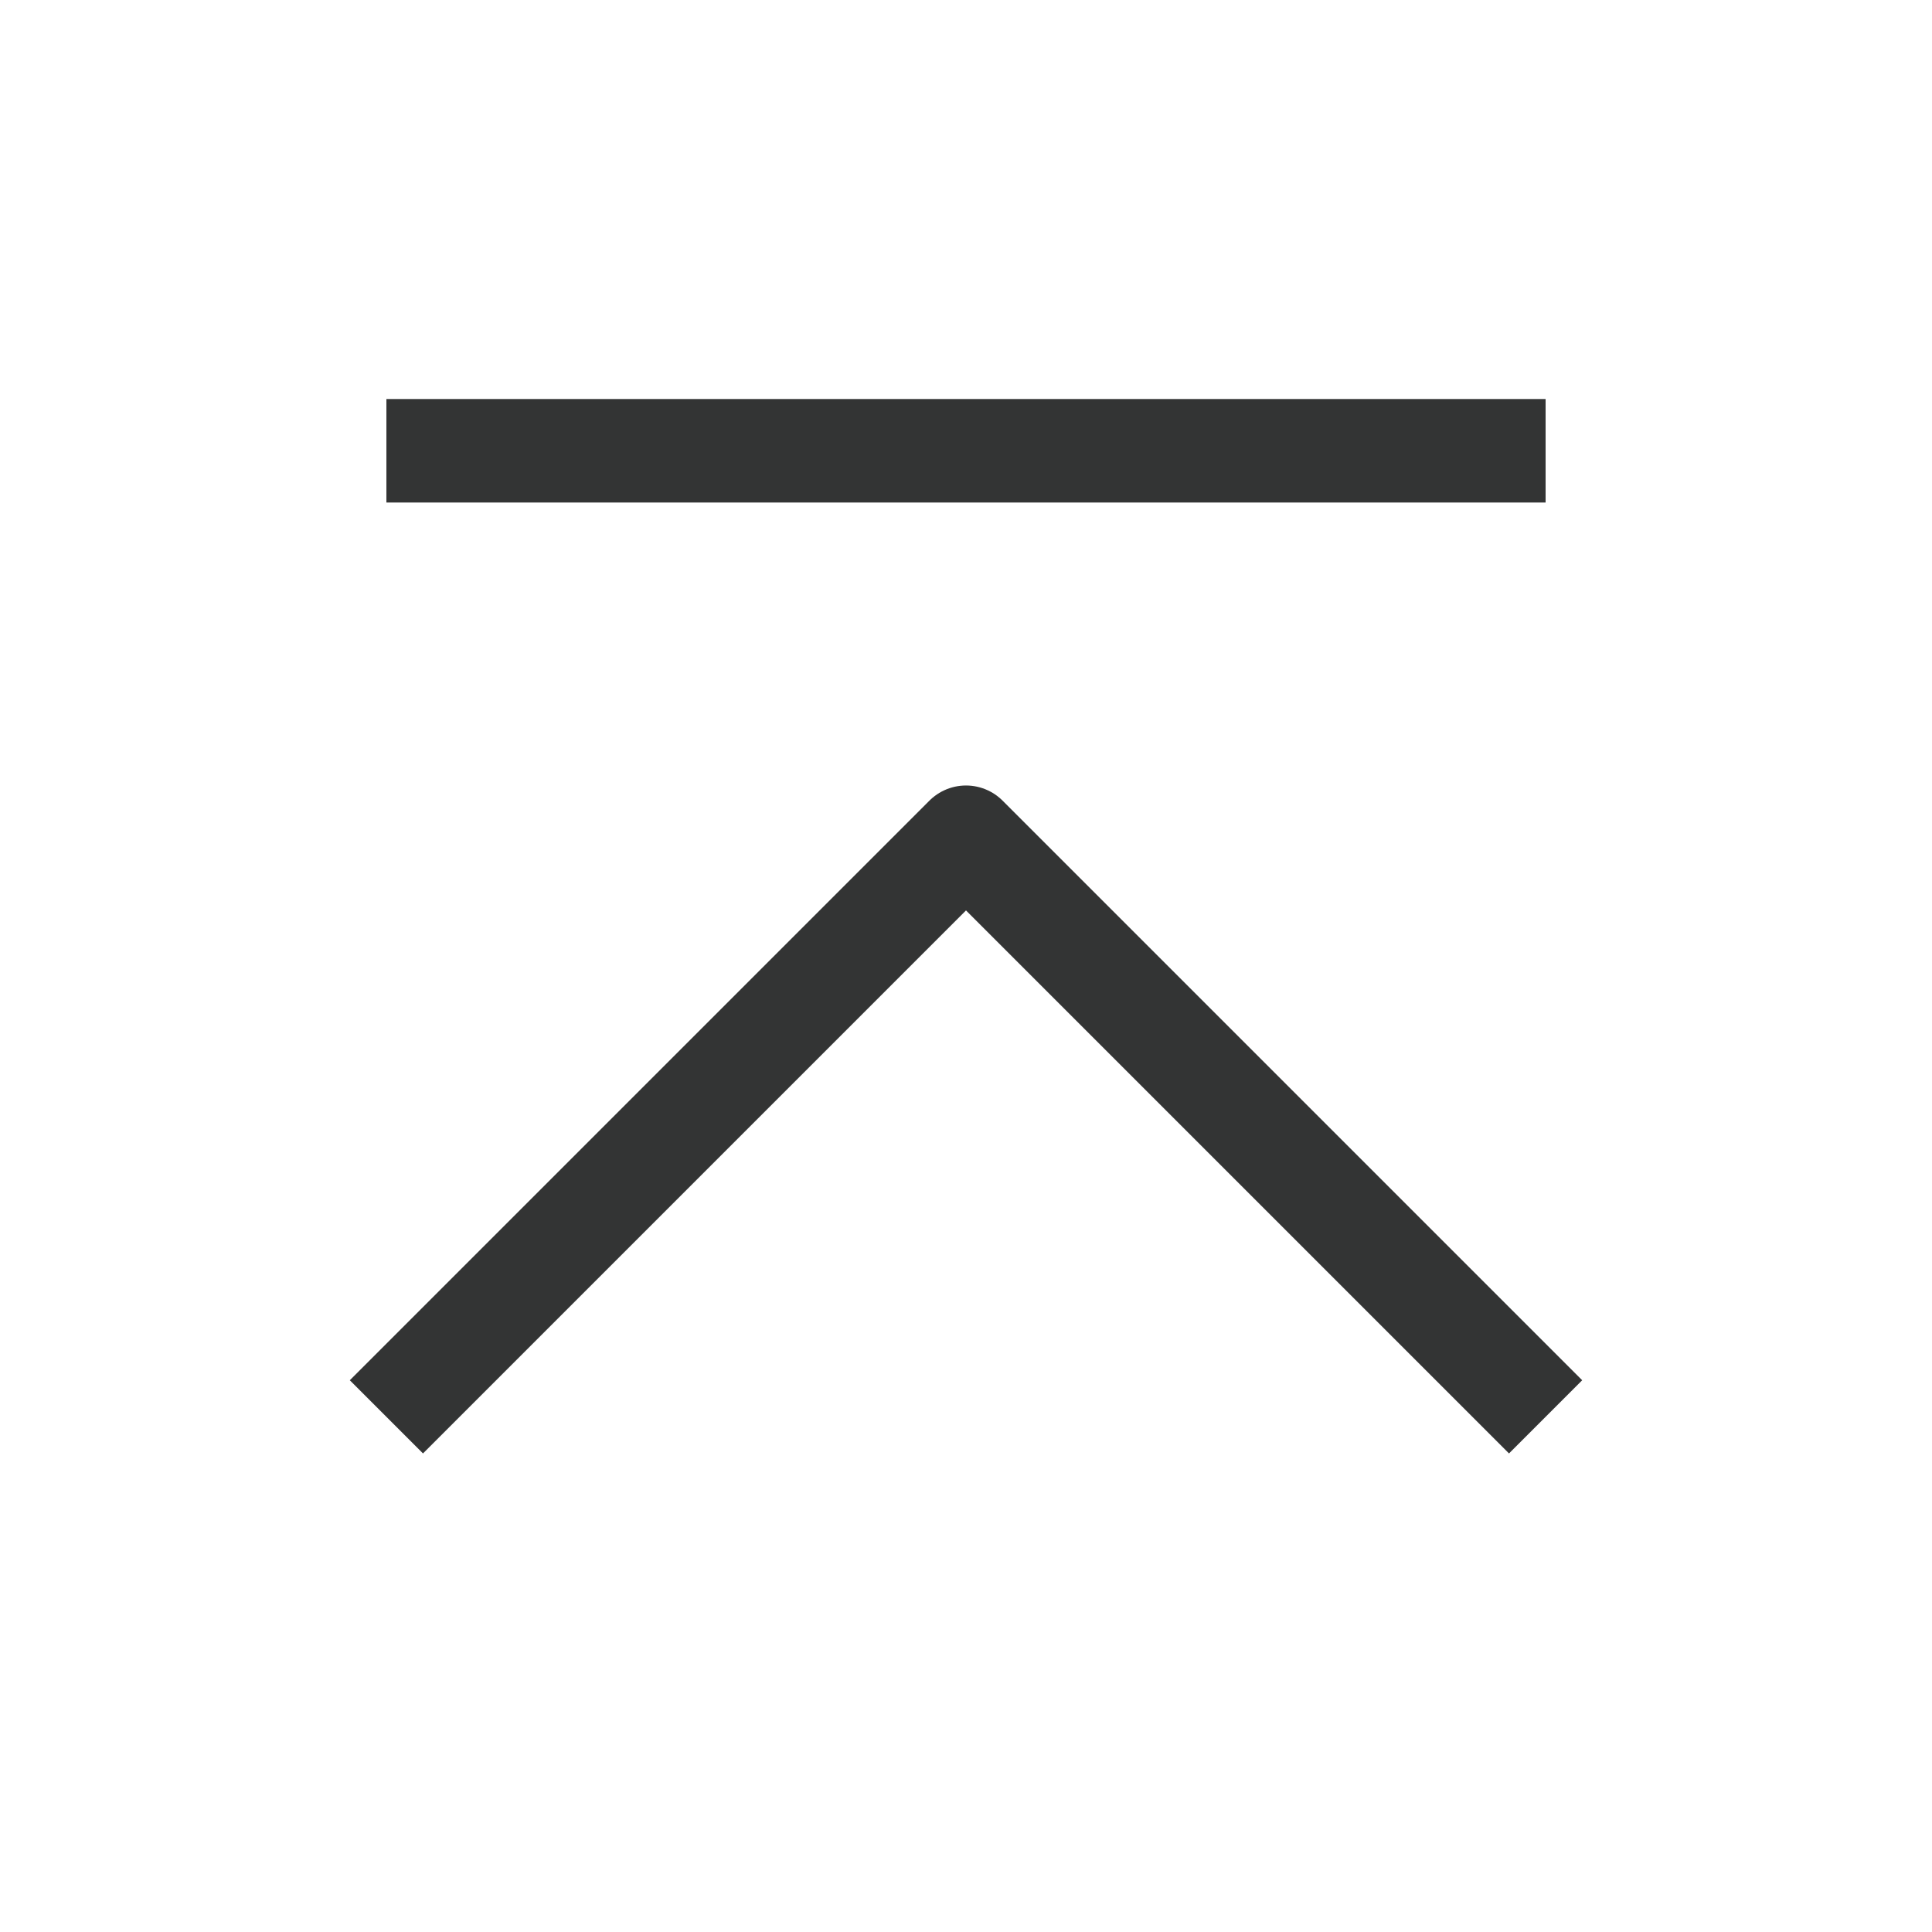 <svg width="28" height="28" viewBox="0 0 28 28" fill="none" xmlns="http://www.w3.org/2000/svg">
<path d="M5.6 20.534L14 12.134L22.4 20.534" stroke="#333434" stroke-width="1.5" stroke-linejoin="round"/>
<path d="M5.6 6.533H22.4" stroke="#333434" stroke-width="1.5" stroke-linejoin="round"/>
</svg>
